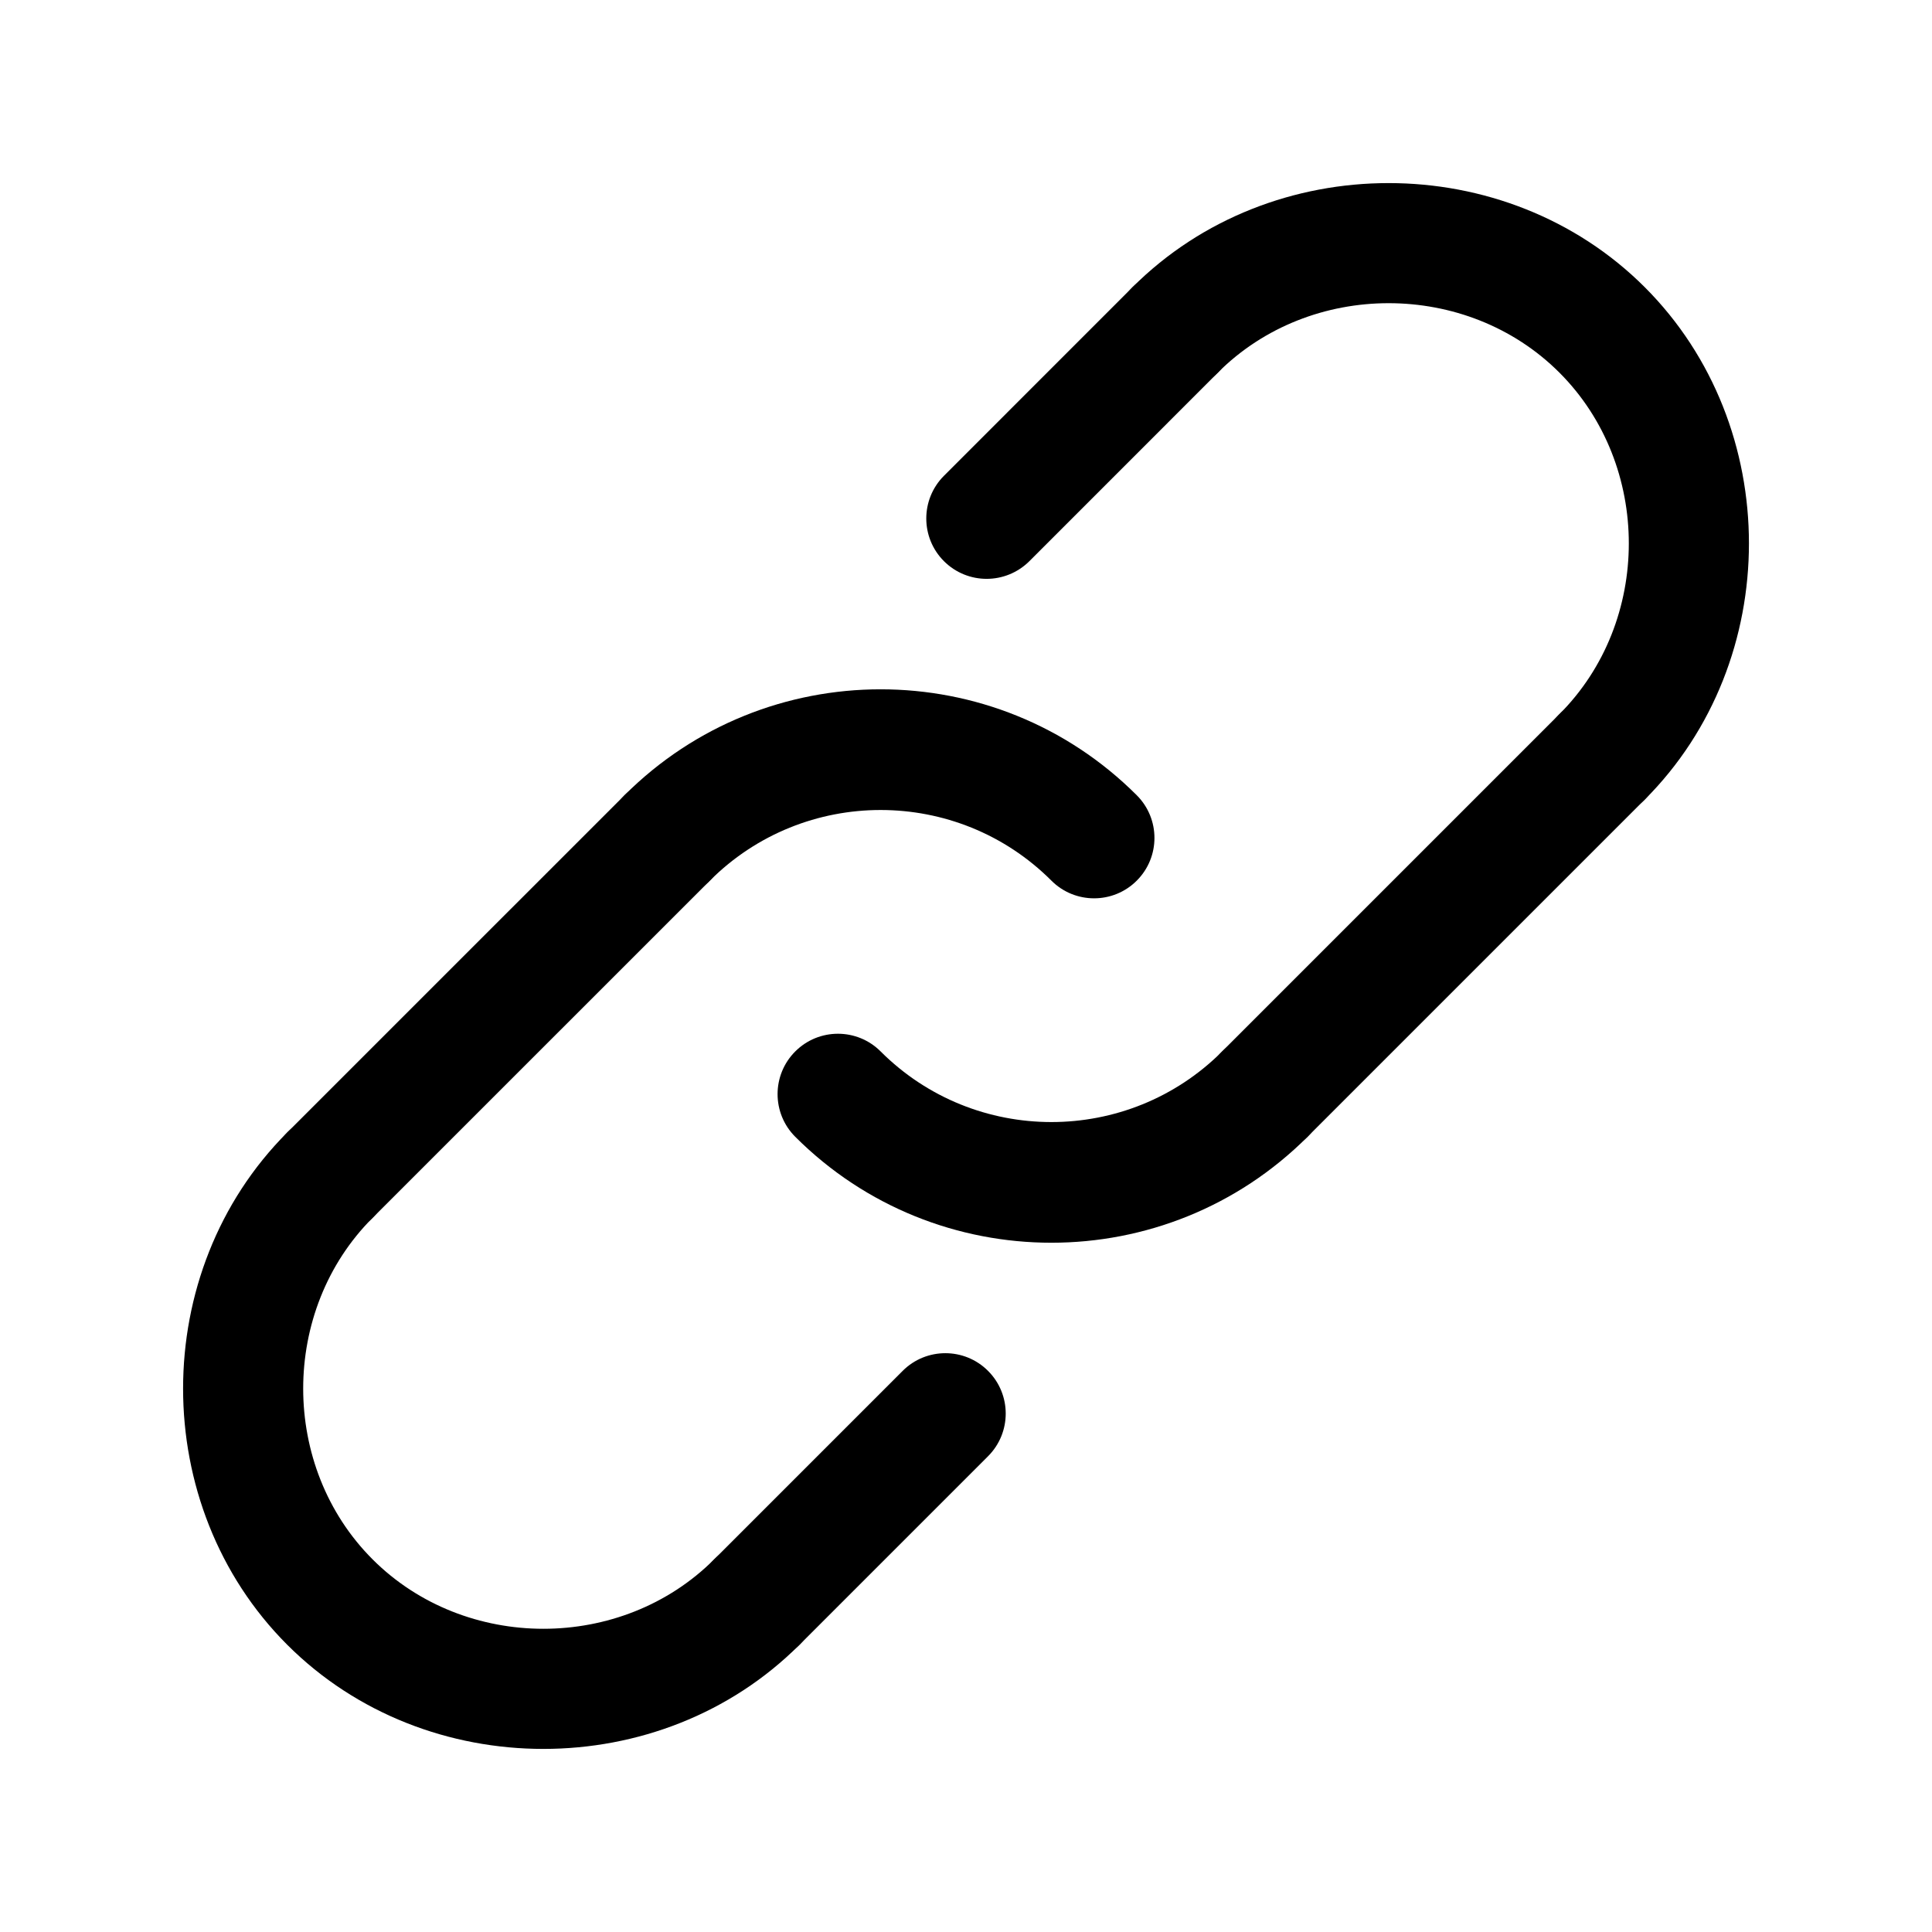 <svg id="Layer_1" enable-background="new 0 0 64 64" height="512" viewBox="0 0 64 64" width="512" xmlns="http://www.w3.org/2000/svg"><g><g id="ARC_176_"><g><path d="m36.243 29.758c-.512 0-1.024-.195-1.414-.586-3.119-3.119-8.194-3.12-11.314 0-.78.781-2.048.781-2.828 0-.781-.781-.781-2.047 0-2.828 4.679-4.68 12.292-4.679 16.97 0 .781.781.781 2.047 0 2.828-.39.391-.903.586-1.414.586z"/></g></g><g id="ARC_175_"><g><path d="m34.829 41.167c-3.073 0-6.146-1.17-8.485-3.509-.781-.781-.781-2.047 0-2.828.78-.781 2.048-.781 2.828 0 3.119 3.119 8.194 3.12 11.314 0 .78-.781 2.048-.781 2.828 0 .781.781.781 2.047 0 2.828-2.34 2.339-5.413 3.509-8.485 3.509z"/></g></g><g id="LINE_273_"><g><path d="m41.899 38.243c-.512 0-1.024-.195-1.414-.586-.781-.781-.781-2.047 0-2.828l11.172-11.172c.78-.781 2.048-.781 2.828 0 .781.781.781 2.047 0 2.828l-11.172 11.172c-.39.391-.902.586-1.414.586z"/></g></g><g id="LINE_272_"><g><path d="m25.071 55.071c-.512 0-1.024-.195-1.414-.586-.781-.781-.781-2.047 0-2.828l6.245-6.245c.78-.781 2.048-.781 2.828 0 .781.781.781 2.047 0 2.828l-6.245 6.245c-.39.391-.902.586-1.414.586z"/></g></g><g id="LINE_271_"><g><path d="m10.929 40.929c-.512 0-1.024-.195-1.414-.586-.781-.781-.781-2.047 0-2.828l11.172-11.171c.781-.781 2.048-.781 2.828 0 .781.781.781 2.047 0 2.828l-11.172 11.171c-.391.39-.903.586-1.414.586z"/></g></g><g id="LINE_270_"><g><path d="m32.684 19.175c-.512 0-1.023-.195-1.414-.585-.781-.781-.781-2.047 0-2.829l6.245-6.246c.781-.781 2.047-.781 2.829 0 .781.781.781 2.047 0 2.829l-6.245 6.246c-.391.389-.904.585-1.415.585z"/></g></g><g id="ARC_174_"><g><path d="m18 57.935c-3.093 0-6.186-1.15-8.485-3.45-4.6-4.6-4.6-12.371 0-16.971.78-.781 2.048-.781 2.828 0 .781.781.781 2.047 0 2.828-3.066 3.066-3.066 8.248 0 11.314s8.248 3.066 11.314 0c.78-.781 2.048-.781 2.828 0 .781.781.781 2.047 0 2.828-2.299 2.301-5.392 3.451-8.485 3.451z"/></g></g><g id="ARC_173_"><g><path d="m53.071 27.071c-.512 0-1.024-.195-1.414-.586-.781-.781-.781-2.047 0-2.828 3.066-3.066 3.066-8.248 0-11.314s-8.248-3.066-11.314 0c-.78.781-2.048.781-2.828 0-.781-.781-.781-2.047 0-2.828 4.6-4.6 12.371-4.6 16.971 0s4.6 12.371 0 16.971c-.391.39-.903.585-1.415.585z"/></g></g></g></svg>